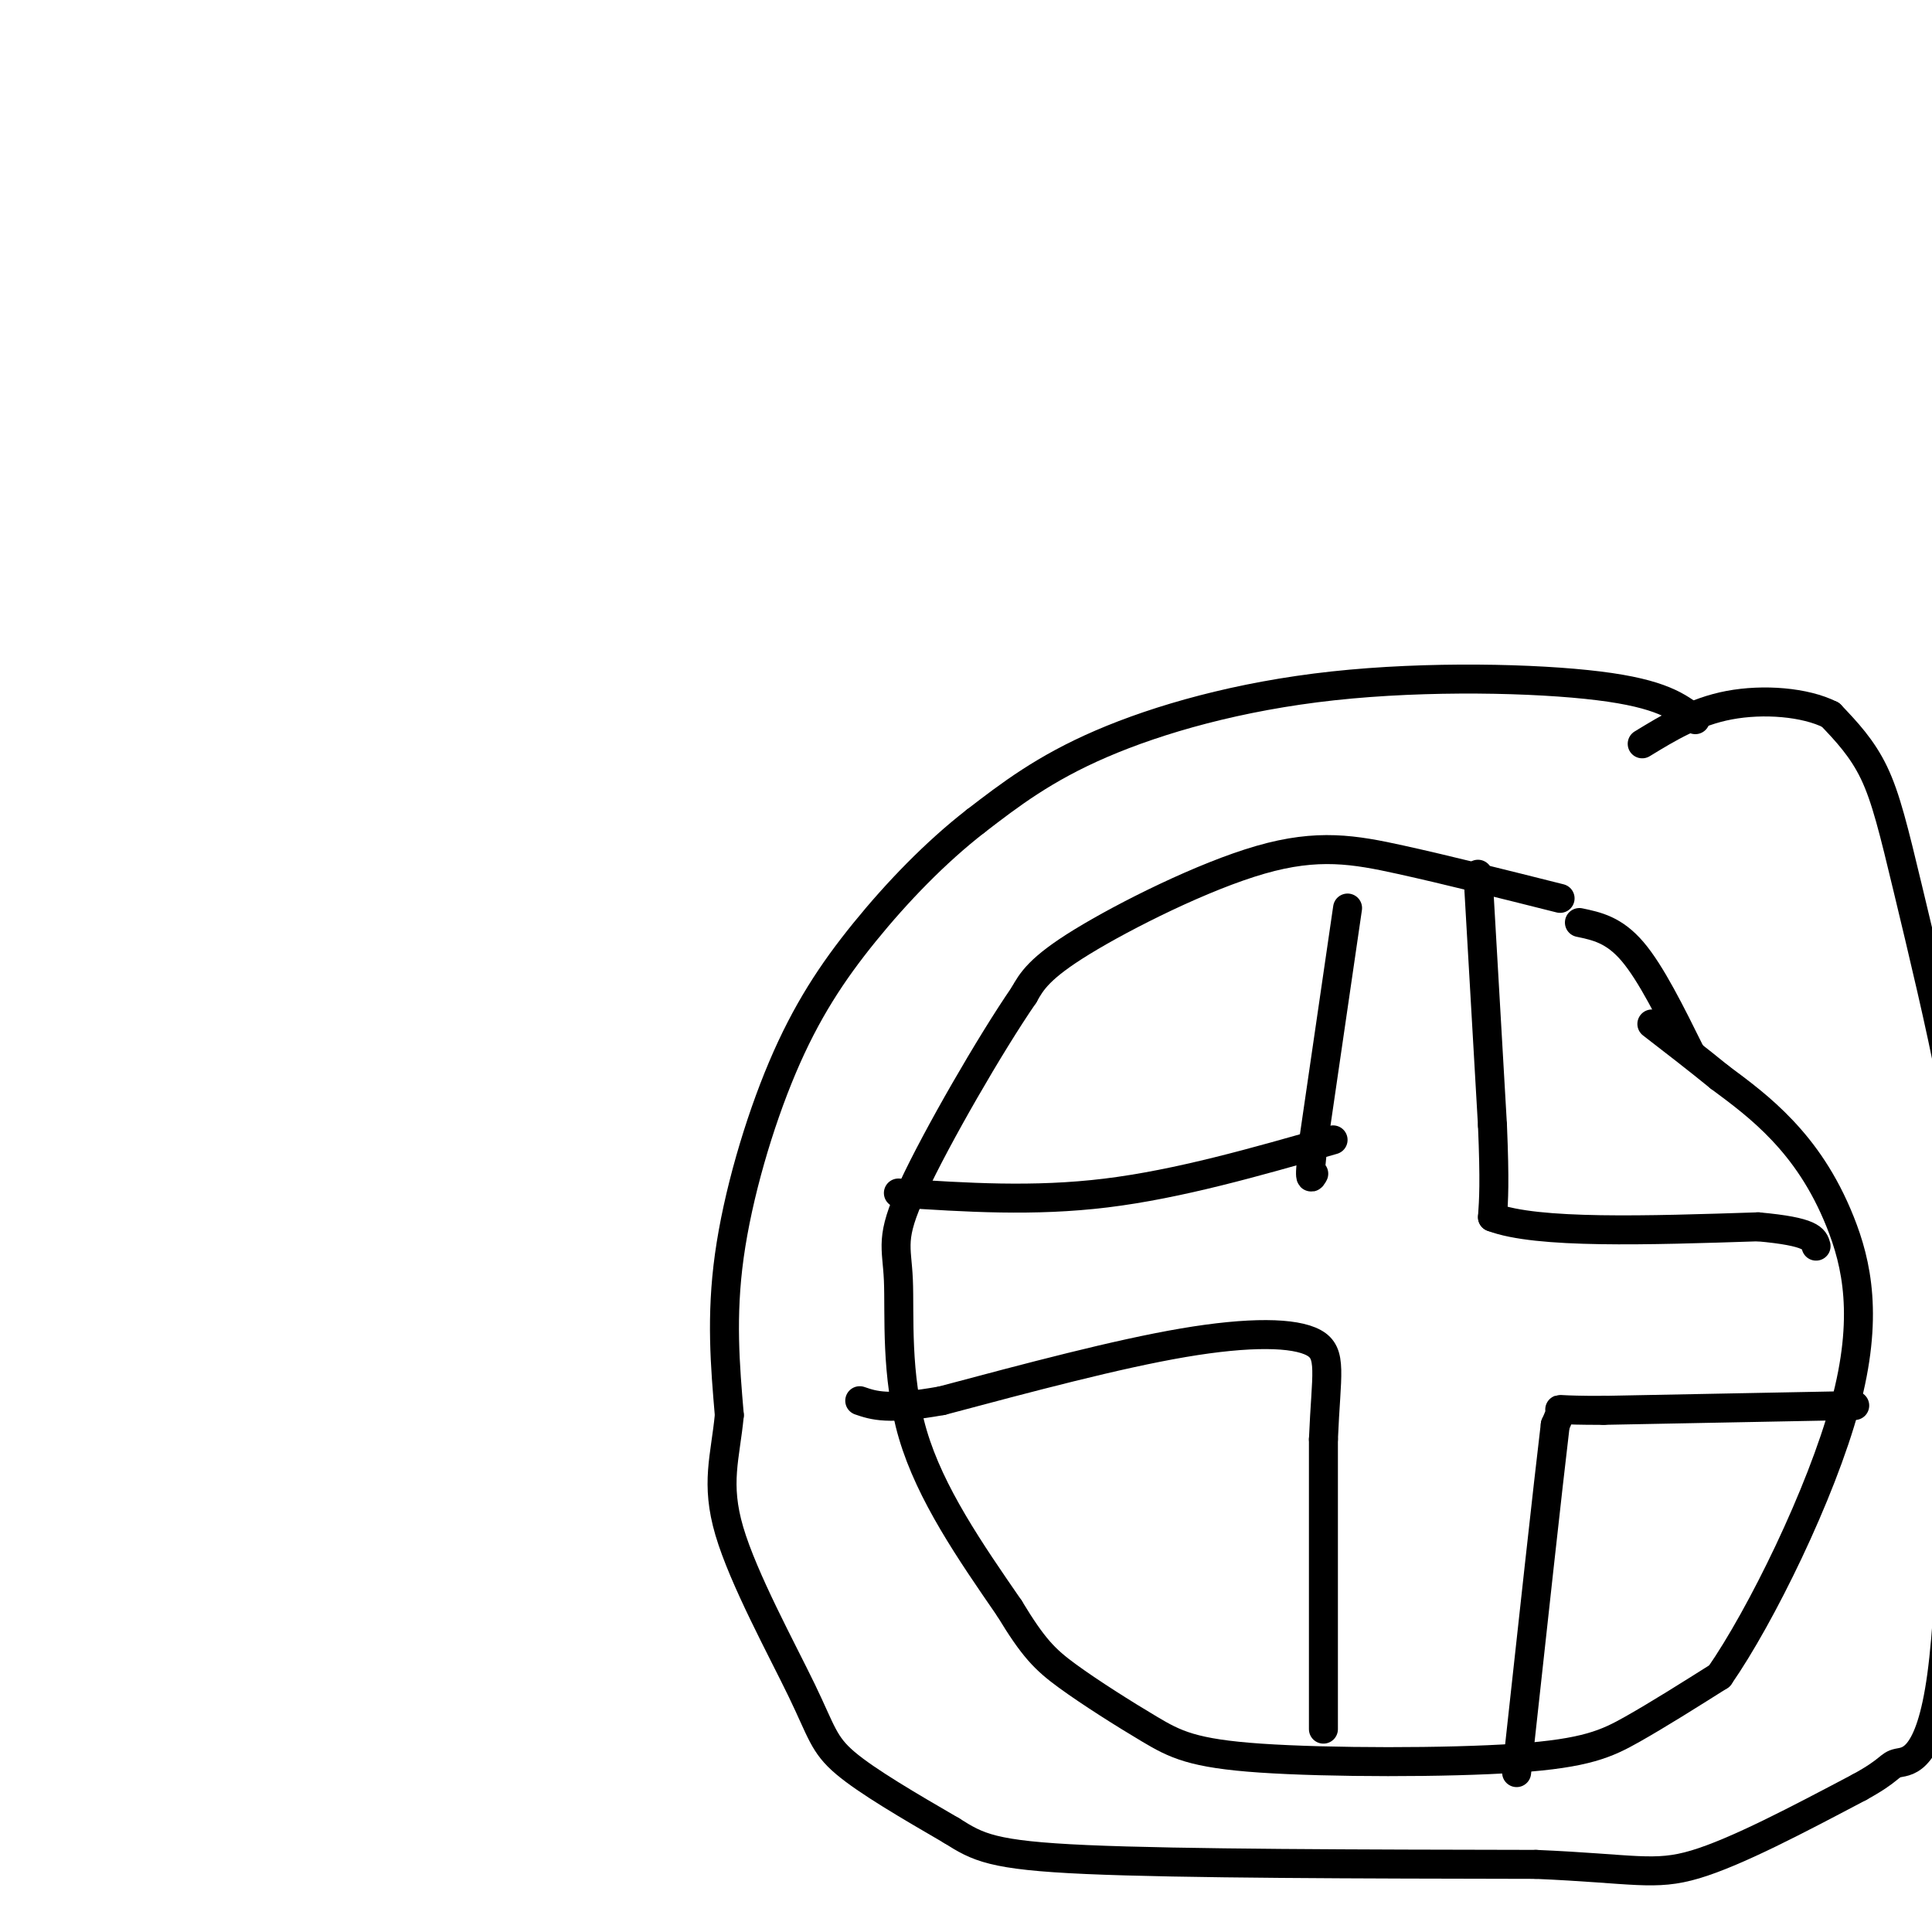 <svg viewBox='0 0 400 400' version='1.1' xmlns='http://www.w3.org/2000/svg' xmlns:xlink='http://www.w3.org/1999/xlink'><g fill='none' stroke='#000000' stroke-width='6' stroke-linecap='round' stroke-linejoin='round'><path d='M323,186c-11.696,-2.940 -23.393,-5.881 -33,-8c-9.607,-2.119 -17.125,-3.417 -29,0c-11.875,3.417 -28.107,11.548 -37,17c-8.893,5.452 -10.446,8.226 -12,11'/><path d='M212,206c-6.900,10.005 -18.148,29.517 -23,40c-4.852,10.483 -3.306,11.938 -3,19c0.306,7.062 -0.627,19.732 3,32c3.627,12.268 11.813,24.134 20,36'/><path d='M209,333c4.947,8.166 7.314,10.580 12,14c4.686,3.420 11.689,7.844 17,11c5.311,3.156 8.929,5.042 23,6c14.071,0.958 38.596,0.989 53,0c14.404,-0.989 18.687,-2.997 24,-6c5.313,-3.003 11.657,-7.002 18,-11'/><path d='M356,347c8.584,-12.349 21.043,-37.722 26,-56c4.957,-18.278 2.411,-29.459 -1,-38c-3.411,-8.541 -7.689,-14.440 -12,-19c-4.311,-4.560 -8.656,-7.780 -13,-11'/><path d='M356,223c-4.500,-3.667 -9.250,-7.333 -14,-11'/><path d='M350,218c-4.083,-8.250 -8.167,-16.500 -12,-21c-3.833,-4.500 -7.417,-5.250 -11,-6'/><path d='M279,188c0.000,0.000 -7.000,48.000 -7,48'/><path d='M272,236c-1.167,9.167 -0.583,8.083 0,7'/><path d='M306,181c0.000,0.000 3.000,52.000 3,52'/><path d='M309,233c0.500,11.833 0.250,15.417 0,19'/><path d='M309,252c9.167,3.500 32.083,2.750 55,2'/><path d='M364,254c11.167,1.000 11.583,2.500 12,4'/><path d='M384,291c0.000,0.000 -52.000,1.000 -52,1'/><path d='M332,292c-10.044,0.022 -9.156,-0.422 -9,0c0.156,0.422 -0.422,1.711 -1,3'/><path d='M322,295c-1.500,12.500 -4.750,42.250 -8,72'/><path d='M274,358c0.000,0.000 0.000,-60.000 0,-60'/><path d='M274,298c0.560,-13.667 1.958,-17.833 -2,-20c-3.958,-2.167 -13.274,-2.333 -27,0c-13.726,2.333 -31.863,7.167 -50,12'/><path d='M195,290c-11.167,2.000 -14.083,1.000 -17,0'/><path d='M276,236c-16.000,4.583 -32.000,9.167 -47,11c-15.000,1.833 -29.000,0.917 -43,0'/><path d='M351,149c-3.506,-2.696 -7.012,-5.393 -20,-7c-12.988,-1.607 -35.458,-2.125 -55,0c-19.542,2.125 -36.155,6.893 -48,12c-11.845,5.107 -18.923,10.554 -26,16'/><path d='M202,170c-8.376,6.504 -16.317,14.764 -23,23c-6.683,8.236 -12.107,16.448 -17,28c-4.893,11.552 -9.255,26.443 -11,39c-1.745,12.557 -0.872,22.778 0,33'/><path d='M151,293c-0.836,8.735 -2.925,14.073 0,24c2.925,9.927 10.864,24.442 15,33c4.136,8.558 4.467,11.159 9,15c4.533,3.841 13.266,8.920 22,14'/><path d='M197,379c5.511,3.467 8.289,5.133 28,6c19.711,0.867 56.356,0.933 93,1'/><path d='M318,386c20.289,0.867 24.511,2.533 33,0c8.489,-2.533 21.244,-9.267 34,-16'/><path d='M385,370c6.571,-3.595 6.000,-4.583 8,-5c2.000,-0.417 6.571,-0.262 9,-18c2.429,-17.738 2.714,-53.369 3,-89'/><path d='M405,258c0.700,-19.389 0.951,-23.362 -1,-34c-1.951,-10.638 -6.102,-27.941 -9,-40c-2.898,-12.059 -4.542,-18.874 -7,-24c-2.458,-5.126 -5.729,-8.563 -9,-12'/><path d='M379,148c-5.267,-2.667 -13.933,-3.333 -21,-2c-7.067,1.333 -12.533,4.667 -18,8'/></g>
</svg>
